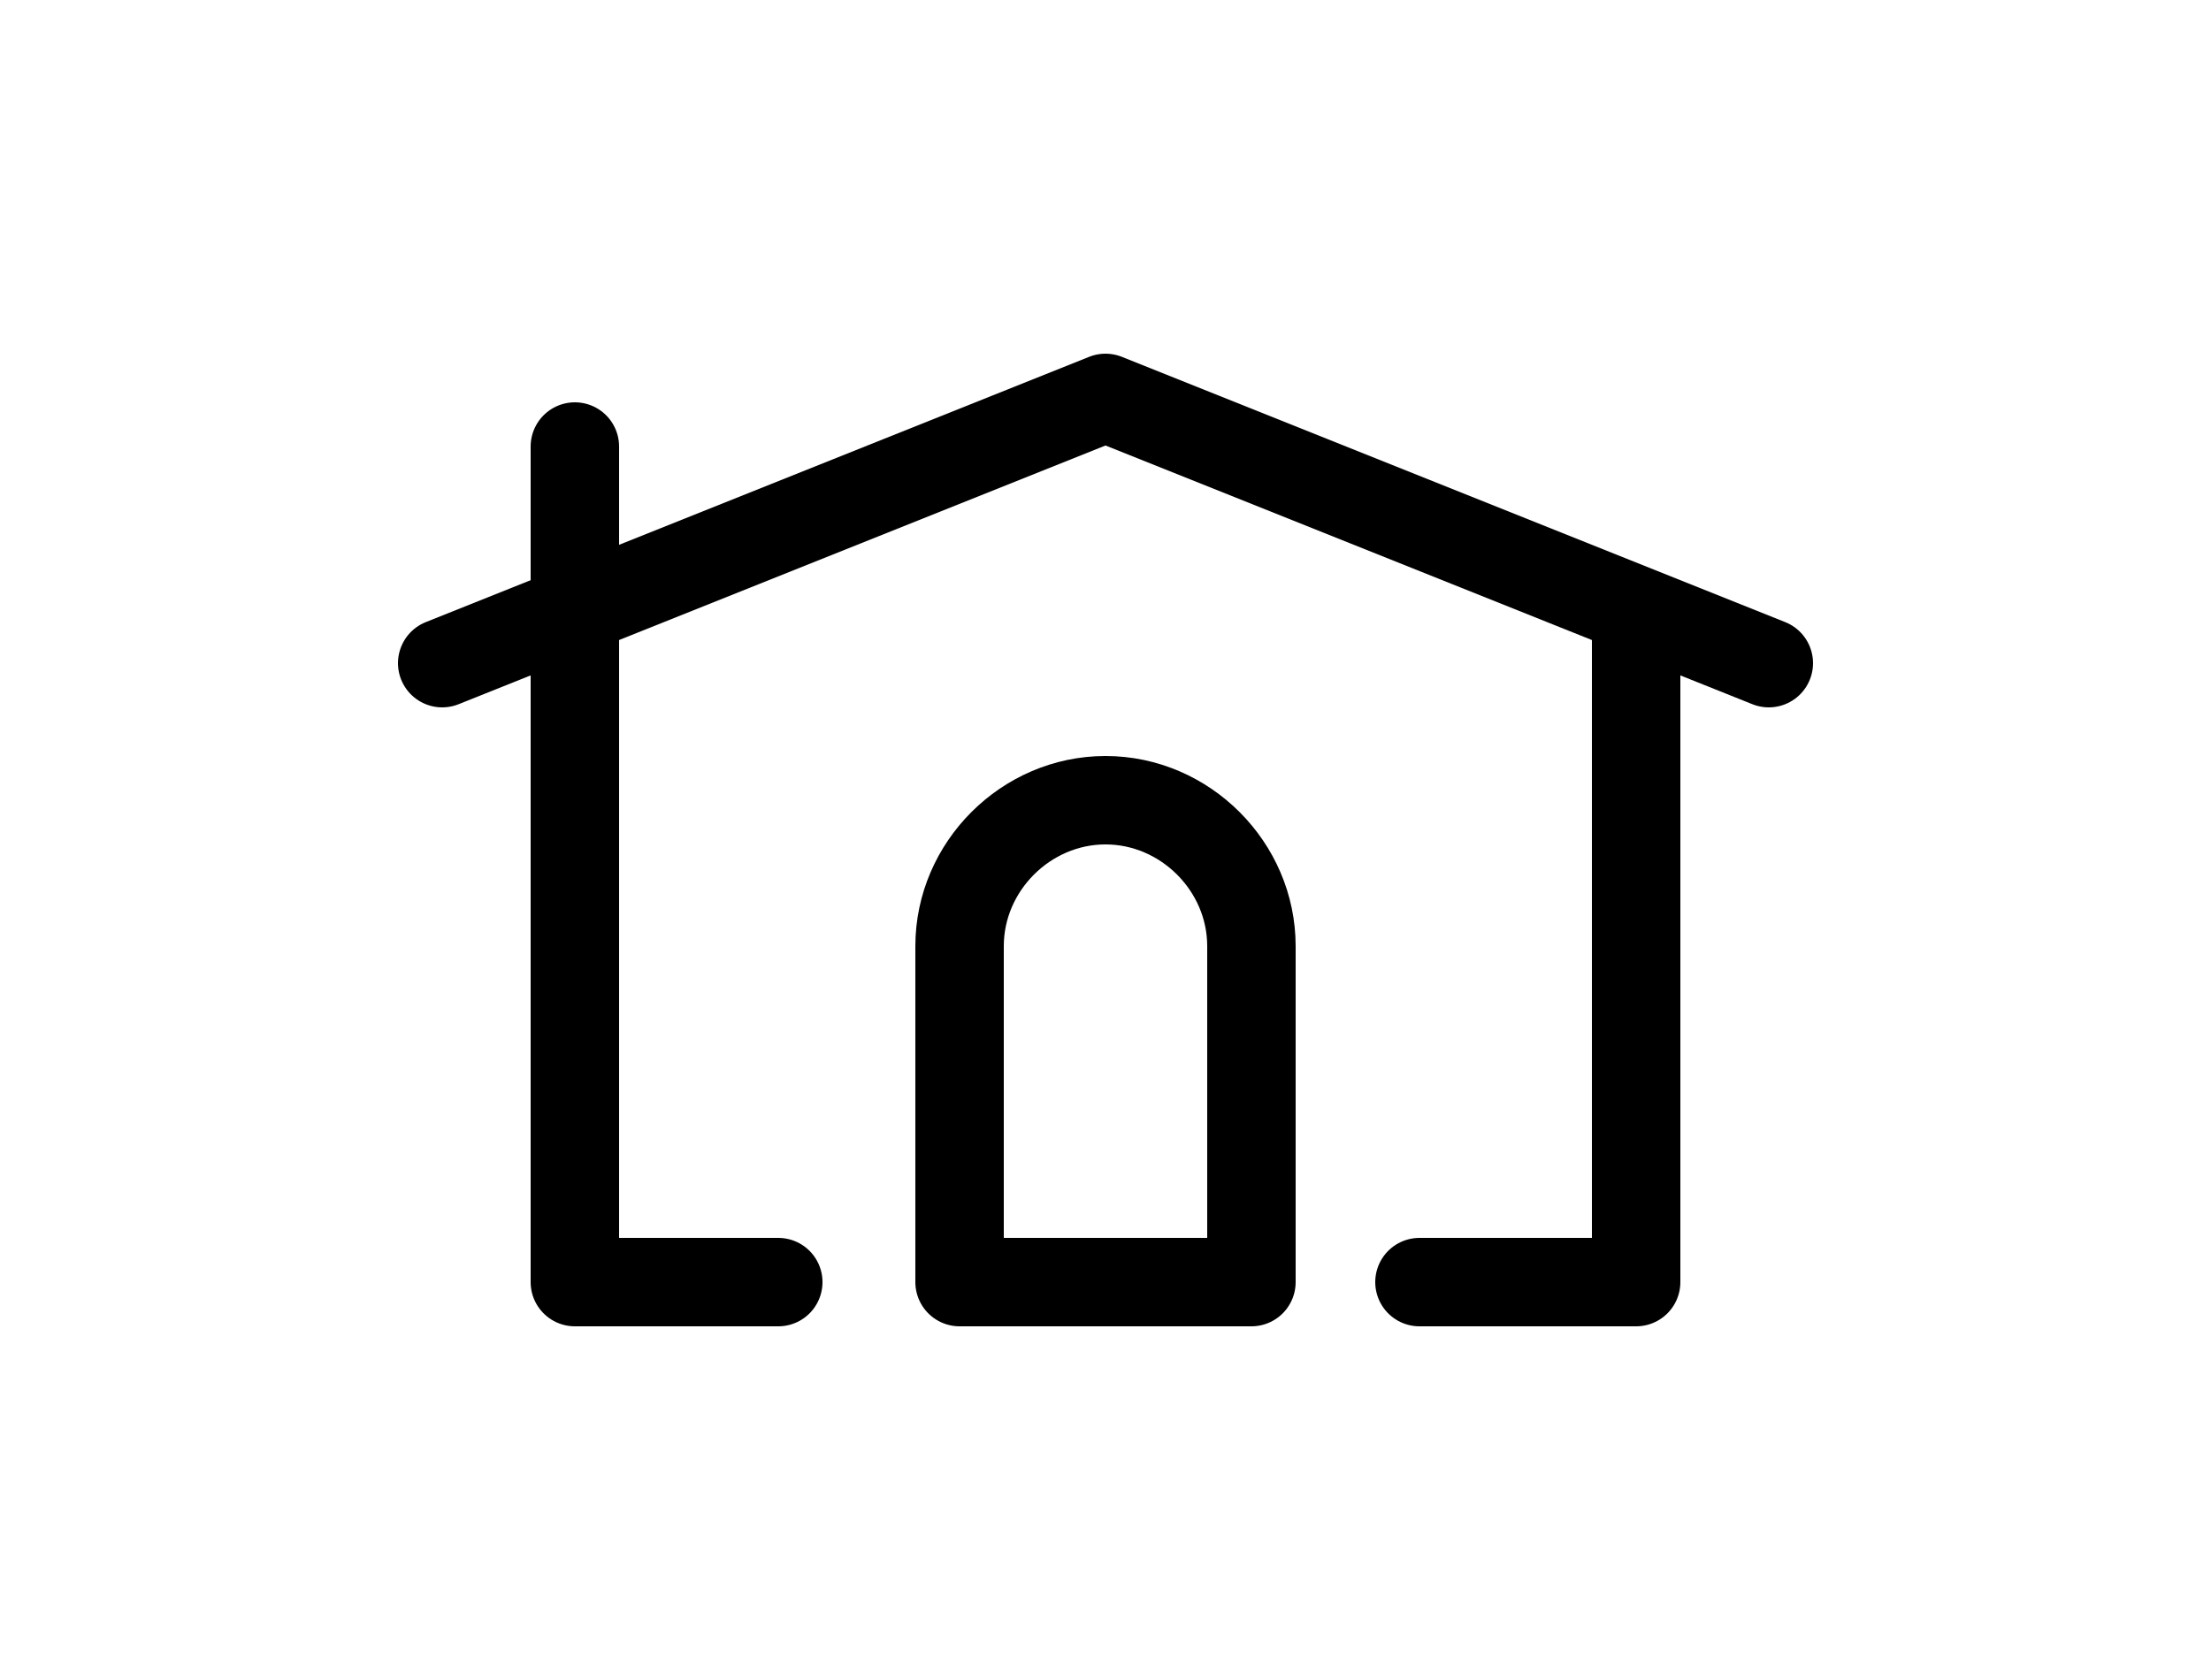 <svg version="1.1" xmlns="http://www.w3.org/2000/svg" xmlns:xlink="http://www.w3.org/1999/xlink" x="0px" y="0px"
	 viewBox="0 0 50 38" style="enable-background:new 0 0 50 38;" xml:space="preserve">
<style type="text/css">
	.cls-1{fill:none;stroke:#000;stroke-width:2;stroke-linecap:round;stroke-linejoin:round;stroke-miterlimit:10;}
</style>
<g id="Livello_2" class="st0">
</g>
<g id="Livello_1">
	<g>
		<polyline class="cls-1" points="10,15 25,9 40,15 		"/>
		<polyline class="cls-1" points="13,10.1 13,29 17.6,29 		"/>
		<polyline class="cls-1" points="37,14.1 37,29 32.1,29 		"/>
		<path class="cls-1" d="M28.3,29v-7.6c0-1.8-1.5-3.3-3.3-3.3h0c-1.8,0-3.3,1.5-3.3,3.3V29H28.3z"/>
	</g>
</g>
</svg>

